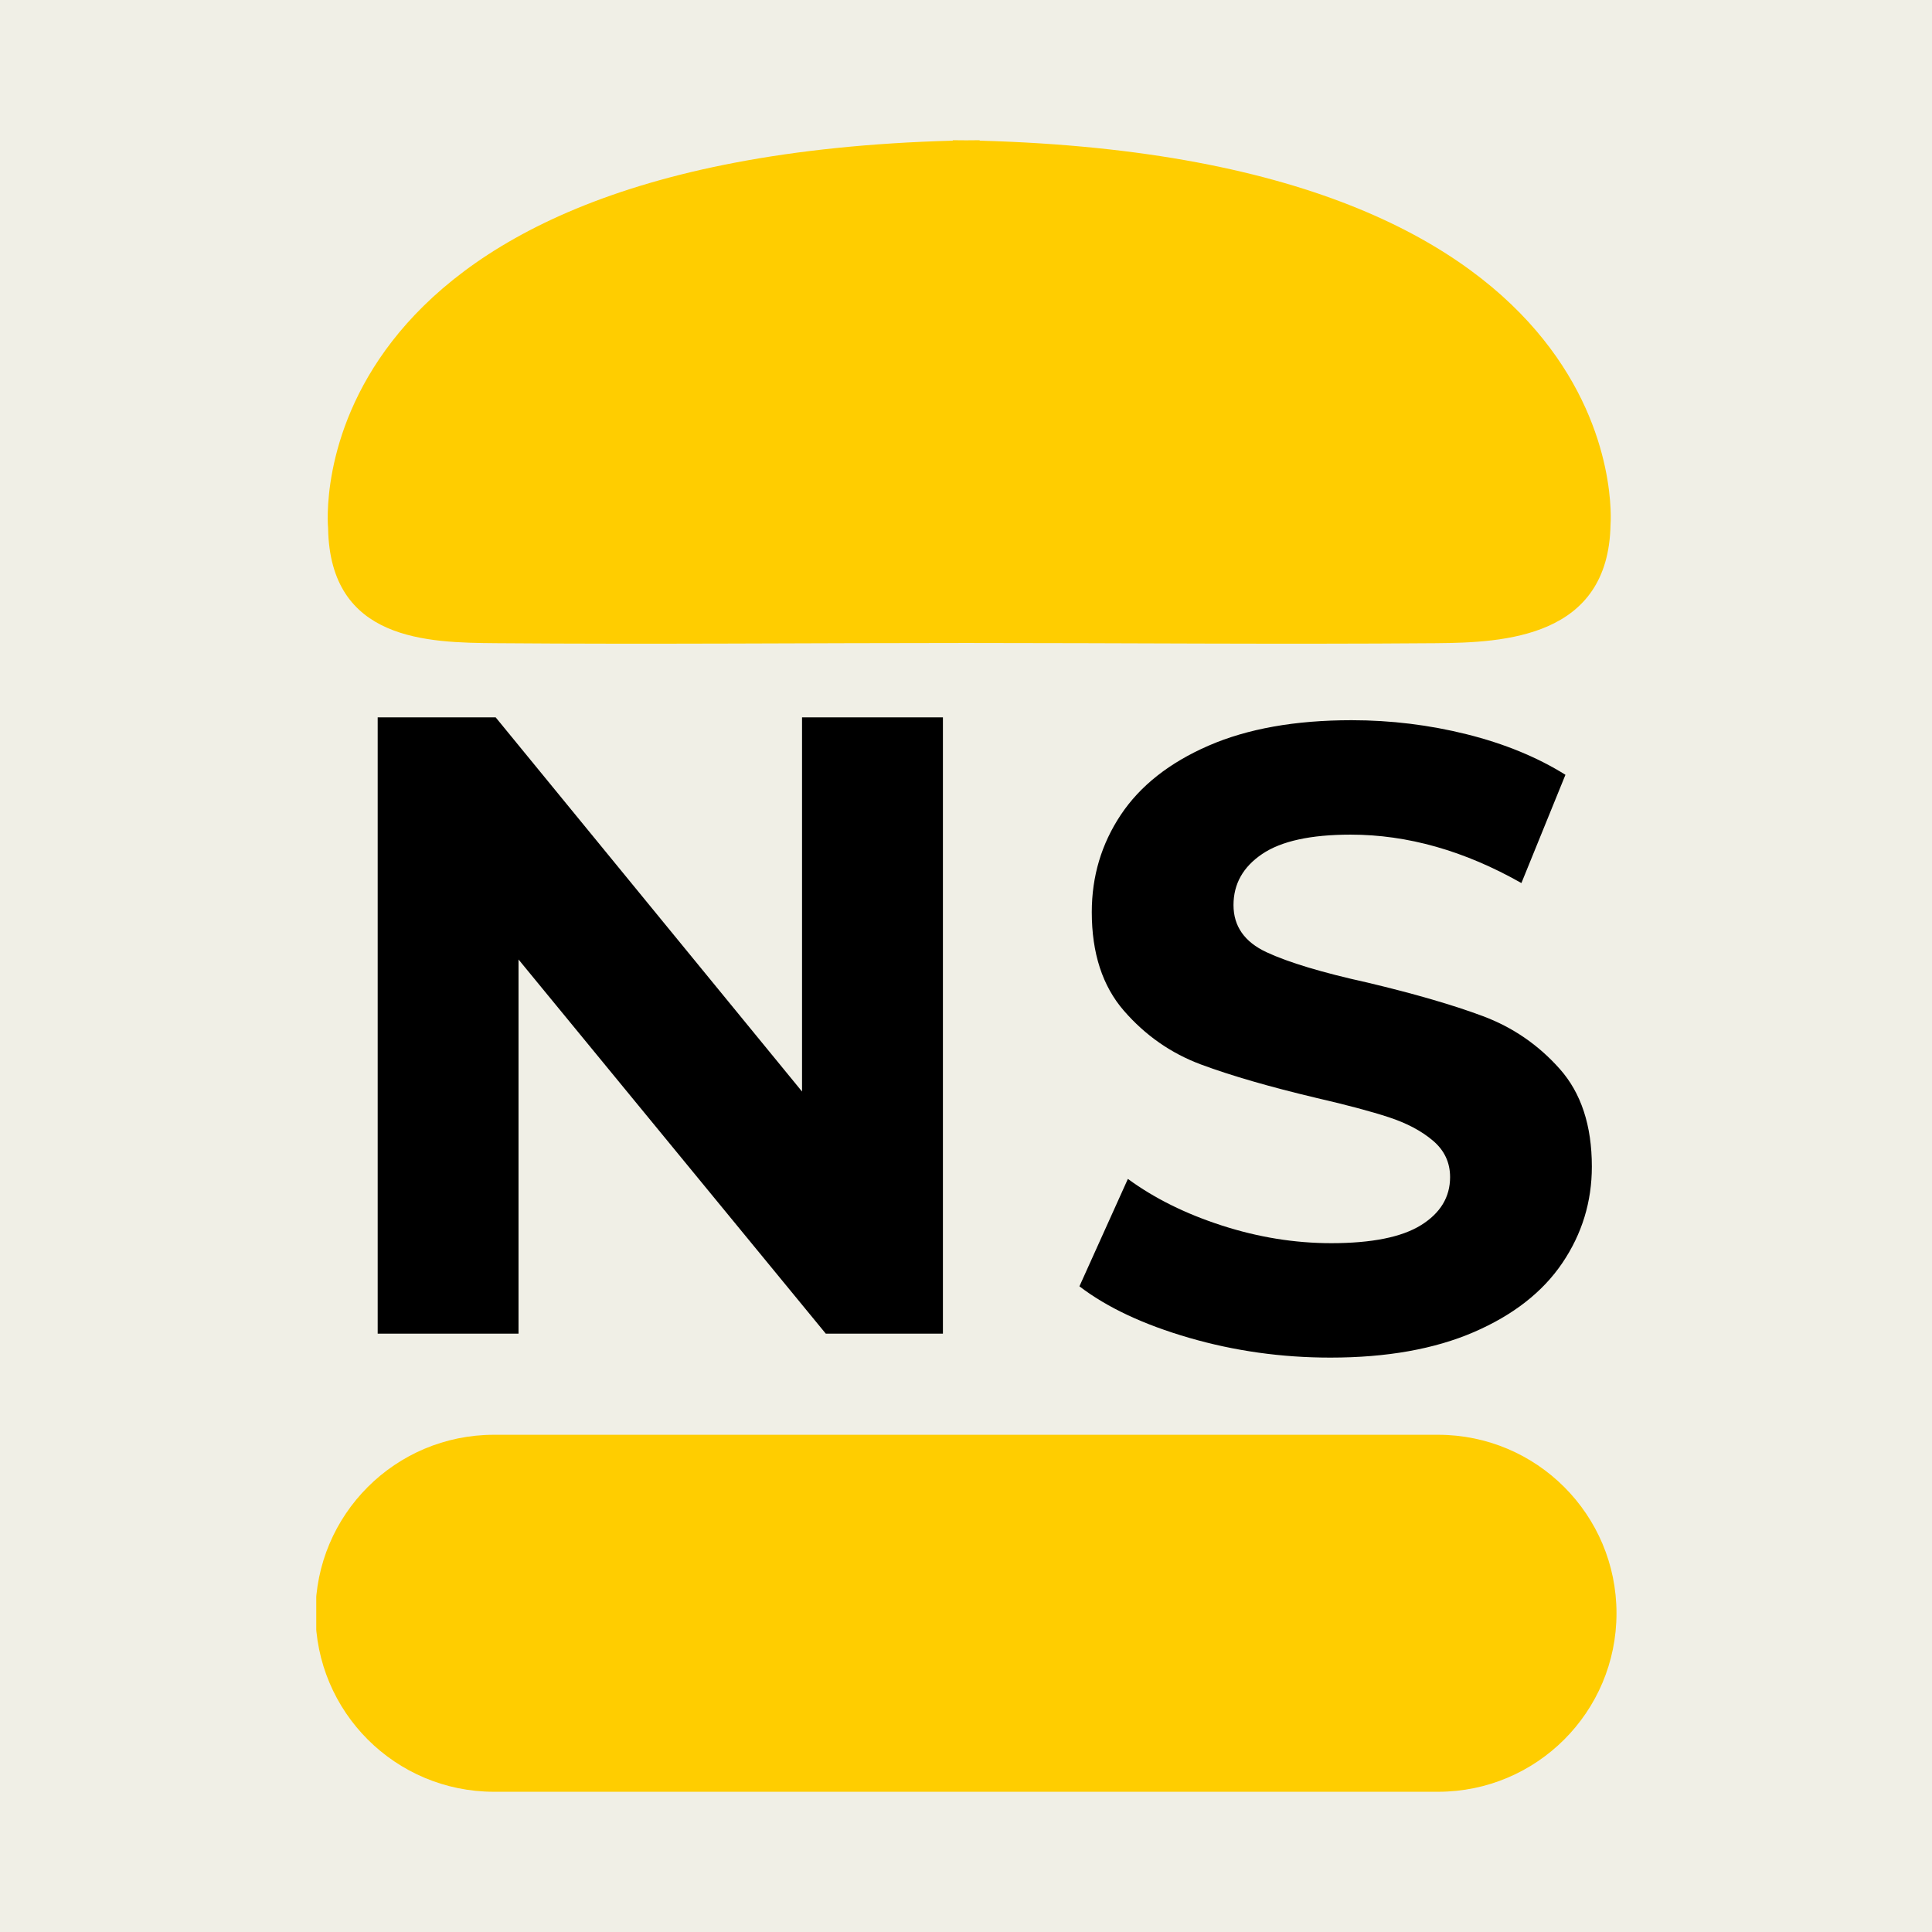 <svg xmlns="http://www.w3.org/2000/svg" xmlns:xlink="http://www.w3.org/1999/xlink" width="1000" zoomAndPan="magnify" viewBox="0 0 750 750" height="1000" preserveAspectRatio="xMidYMid meet" version="1.0"><defs><g/><clipPath id="f2edaf0390"><path d="M 127 54.395 L 626 54.395 L 626 250 L 127 250 Z M 127 54.395 " clip-rule="nonzero"/></clipPath><clipPath id="6499b0b2a9"><path d="M 122.773 556.941 L 627.523 556.941 L 627.523 695.691 L 122.773 695.691 Z M 122.773 556.941 " clip-rule="nonzero"/></clipPath></defs><rect x="-75" width="900" fill="#ffffff" y="-75" height="900" fill-opacity="1"/><rect x="-75" width="900" fill="#f0efe6" y="-75" height="900" fill-opacity="1"/><g clip-path="url(#f2edaf0390)"><path fill="#ffcd00" d="M 380.316 54.605 L 380.316 54.434 C 378.574 54.434 376.832 54.434 375.09 54.477 C 373.344 54.434 371.602 54.434 369.859 54.434 L 369.859 54.605 C 112.859 61.625 127.367 205.023 127.367 205.07 C 128.109 248.867 166.02 249.477 192.688 249.688 C 253.477 250.172 314.301 249.605 375.09 249.605 C 435.918 249.605 496.742 250.172 557.488 249.688 C 584.16 249.477 624.422 247.469 625.203 203.68 C 625.199 203.633 637.316 61.625 380.316 54.605 Z M 380.316 54.605 " fill-opacity="1" fill-rule="evenodd"/></g><path fill="#ffcd00" d="M 328.465 119.535 C 333.996 123.543 337.09 129.035 335.348 131.824 C 333.559 134.574 327.594 133.48 322.016 129.43 C 316.438 125.332 313.387 119.844 315.133 117.102 C 316.871 114.348 322.84 115.441 328.465 119.535 Z M 328.465 119.535 " fill-opacity="1" fill-rule="evenodd"/><path fill="#ffcd00" d="M 280.617 94.613 C 286.191 98.66 289.289 104.199 287.5 106.941 C 285.758 109.641 279.785 108.598 274.254 104.5 C 268.629 100.449 265.539 94.918 267.324 92.211 C 269.07 89.469 275.043 90.516 280.617 94.613 Z M 280.617 94.613 " fill-opacity="1" fill-rule="evenodd"/><path fill="#ffcd00" d="M 365.238 94.523 C 370.816 98.531 373.867 104.066 372.121 106.812 C 370.379 109.512 364.41 108.465 358.832 104.414 C 353.254 100.367 350.164 94.785 351.902 92.086 C 353.691 89.34 359.66 90.426 365.238 94.523 Z M 365.238 94.523 " fill-opacity="1" fill-rule="evenodd"/><path fill="#ffcd00" d="M 245.105 164.809 C 250.684 168.863 253.777 174.441 252.031 177.102 C 250.246 179.887 244.277 178.754 238.699 174.699 C 233.121 170.691 230.031 165.156 231.816 162.367 C 233.559 159.707 239.527 160.754 245.105 164.809 Z M 245.105 164.809 " fill-opacity="1" fill-rule="evenodd"/><path fill="#ffcd00" d="M 423.977 69.25 C 429.551 73.305 432.602 78.832 430.859 81.535 C 429.113 84.324 423.191 83.238 417.609 79.137 C 412.035 75.129 408.898 69.598 410.641 66.809 C 412.383 64.152 418.398 65.152 423.977 69.25 Z M 423.977 69.25 " fill-opacity="1" fill-rule="evenodd"/><path fill="#ffcd00" d="M 349.941 147.641 C 356 144.5 362.059 144.371 363.41 147.336 C 364.801 150.34 360.969 155.309 354.871 158.449 C 348.812 161.582 342.754 161.715 341.402 158.707 C 340.055 155.742 343.844 150.824 349.941 147.641 Z M 349.941 147.641 " fill-opacity="1" fill-rule="evenodd"/><path fill="#ffcd00" d="M 495.695 103.367 C 501.273 107.422 504.414 112.953 502.676 115.652 C 500.934 118.402 494.914 117.359 489.344 113.262 C 483.766 109.207 480.715 103.676 482.457 100.93 C 484.195 98.227 490.121 99.312 495.695 103.367 Z M 495.695 103.367 " fill-opacity="1" fill-rule="evenodd"/><path fill="#ffcd00" d="M 426.766 105.199 C 432.602 101.625 438.703 101.145 440.188 104.066 C 441.676 106.941 438.18 112.125 432.344 115.652 C 426.422 119.184 420.402 119.754 418.836 116.832 C 417.352 113.957 420.84 108.773 426.766 105.199 Z M 426.766 105.199 " fill-opacity="1" fill-rule="evenodd"/><path fill="#ffcd00" d="M 461.887 167.988 C 467.812 164.461 473.734 163.938 475.309 166.812 C 476.875 169.691 473.391 174.922 467.465 178.445 C 461.535 182.016 455.609 182.5 454.043 179.668 C 452.477 176.746 455.965 171.559 461.887 167.988 Z M 461.887 167.988 " fill-opacity="1" fill-rule="evenodd"/><path fill="#ffcd00" d="M 380.84 167.988 C 386.762 164.461 392.777 163.938 394.262 166.812 C 395.828 169.691 392.348 174.922 386.418 178.445 C 380.492 182.016 374.566 182.5 372.996 179.668 C 371.426 176.746 374.91 171.559 380.84 167.988 Z M 380.84 167.988 " fill-opacity="1" fill-rule="evenodd"/><path fill="#ffcd00" d="M 246.719 93.477 C 253.473 94.348 258.613 97.66 258.262 100.93 C 257.871 104.238 252.164 106.242 245.41 105.461 C 238.699 104.59 233.555 101.23 233.906 97.922 C 234.254 94.652 240.008 92.648 246.719 93.477 Z M 246.719 93.477 " fill-opacity="1" fill-rule="evenodd"/><path fill="#ffcd00" d="M 460.141 139.359 C 465.809 143.367 468.941 148.812 467.207 151.605 C 465.547 154.309 459.535 153.348 453.867 149.383 C 448.297 145.418 445.156 139.93 446.809 137.18 C 448.555 134.438 454.566 135.395 460.141 139.359 Z M 460.141 139.359 " fill-opacity="1" fill-rule="evenodd"/><path fill="#ffcd00" d="M 463.016 79.141 C 469.469 77.008 475.48 77.832 476.352 81.059 C 477.305 84.234 472.867 88.512 466.418 90.648 C 459.879 92.777 453.867 91.906 452.992 88.773 C 452.035 85.633 456.48 81.316 463.016 79.141 Z M 463.016 79.141 " fill-opacity="1" fill-rule="evenodd"/><path fill="#ffcd00" d="M 518.535 138.621 C 524.98 136.484 530.996 137.398 531.953 140.535 C 532.828 143.676 528.383 147.988 521.848 150.121 C 515.395 152.258 509.469 151.434 508.512 148.25 C 507.551 145.07 512.086 140.797 518.535 138.621 Z M 518.535 138.621 " fill-opacity="1" fill-rule="evenodd"/><path fill="#ffcd00" d="M 401.578 141.625 C 394.781 141.184 389.465 138.141 389.641 134.785 C 389.902 131.516 395.477 129.16 402.277 129.602 C 408.992 130.078 414.305 133.129 414.133 136.441 C 413.953 139.75 408.293 142.059 401.578 141.625 Z M 401.578 141.625 " fill-opacity="1" fill-rule="evenodd"/><path fill="#ffcd00" d="M 530.383 109.816 C 536.832 107.723 542.762 108.555 543.715 111.734 C 544.676 114.871 540.145 119.141 533.691 121.32 C 527.246 123.457 521.316 122.629 520.359 119.445 C 519.402 116.266 523.934 111.949 530.383 109.816 Z M 530.383 109.816 " fill-opacity="1" fill-rule="evenodd"/><path fill="#ffcd00" d="M 312.949 72.258 C 319.398 70.125 325.41 70.949 326.324 74.129 C 327.242 77.309 322.797 81.582 316.301 83.715 C 309.852 85.848 303.883 85.023 302.926 81.84 C 302.012 78.664 306.5 74.438 312.949 72.258 Z M 312.949 72.258 " fill-opacity="1" fill-rule="evenodd"/><path fill="#ffcd00" d="M 214.648 127.551 C 221.098 125.457 227.109 126.289 228.023 129.469 C 228.941 132.605 224.496 136.918 218.004 139.055 C 211.555 141.184 205.582 140.363 204.629 137.18 C 203.711 134.043 208.199 129.688 214.648 127.551 Z M 214.648 127.551 " fill-opacity="1" fill-rule="evenodd"/><path fill="#ffcd00" d="M 359.75 62.93 C 365.938 60.012 371.949 60.145 373.258 63.238 C 374.477 66.242 370.469 71.035 364.281 73.957 C 358.094 76.836 352.082 76.703 350.816 73.695 C 349.551 70.645 353.562 65.809 359.75 62.93 Z M 359.75 62.93 " fill-opacity="1" fill-rule="evenodd"/><path fill="#ffcd00" d="M 283.277 135.395 C 289.465 132.52 295.52 132.652 296.742 135.656 C 298.004 138.703 293.996 143.504 287.809 146.418 C 281.621 149.336 275.562 149.207 274.344 146.113 C 273.078 143.105 277.09 138.316 283.277 135.395 Z M 283.277 135.395 " fill-opacity="1" fill-rule="evenodd"/><g clip-path="url(#6499b0b2a9)"><path fill="#ffcd00" d="M 122.469 626.27 C 122.469 587.98 153.469 556.98 191.762 556.98 L 558.234 556.98 C 596.523 556.98 627.523 587.98 627.523 626.27 C 627.523 664.562 596.523 695.562 558.234 695.562 L 191.762 695.562 C 153.469 695.562 122.469 664.562 122.469 626.27 Z M 122.469 626.27 " fill-opacity="1" fill-rule="nonzero"/></g><g fill="#000000" fill-opacity="1"><g transform="translate(118.242, 517.721)"><g><path d="M 247.797 -239.25 L 247.797 0 L 202.328 0 L 83.047 -145.25 L 83.047 0 L 28.375 0 L 28.375 -239.25 L 74.172 -239.25 L 193.109 -93.984 L 193.109 -239.25 Z M 247.797 -239.25 "/></g></g></g><g fill="#000000" fill-opacity="1"><g transform="translate(409.469, 522.927)"><g><path d="M 106.984 4.094 C 88.066 4.094 69.781 1.531 52.125 -3.594 C 34.469 -8.719 20.281 -15.379 9.562 -23.578 L 28.375 -65.281 C 38.625 -57.758 50.812 -51.719 64.938 -47.156 C 79.062 -42.602 93.188 -40.328 107.312 -40.328 C 123.039 -40.328 134.66 -42.66 142.172 -47.328 C 149.691 -52.004 153.453 -58.219 153.453 -65.969 C 153.453 -71.664 151.227 -76.391 146.781 -80.141 C 142.344 -83.898 136.648 -86.922 129.703 -89.203 C 122.754 -91.484 113.359 -93.988 101.516 -96.719 C 83.285 -101.051 68.359 -105.379 56.734 -109.703 C 45.117 -114.035 35.148 -120.988 26.828 -130.562 C 18.516 -140.133 14.359 -152.895 14.359 -168.844 C 14.359 -182.738 18.113 -195.328 25.625 -206.609 C 33.145 -217.891 44.484 -226.832 59.641 -233.438 C 74.797 -240.039 93.312 -243.344 115.188 -243.344 C 130.445 -243.344 145.367 -241.52 159.953 -237.875 C 174.535 -234.227 187.297 -228.988 198.234 -222.156 L 181.141 -180.125 C 159.035 -192.656 136.938 -198.922 114.844 -198.922 C 99.344 -198.922 87.891 -196.41 80.484 -191.391 C 73.078 -186.379 69.375 -179.773 69.375 -171.578 C 69.375 -163.367 73.645 -157.27 82.188 -153.281 C 90.738 -149.301 103.785 -145.375 121.328 -141.5 C 139.555 -137.164 154.477 -132.832 166.094 -128.5 C 177.719 -124.176 187.688 -117.344 196 -108 C 204.32 -98.656 208.484 -86.008 208.484 -70.062 C 208.484 -56.395 204.664 -43.922 197.031 -32.641 C 189.406 -21.359 177.957 -12.414 162.688 -5.812 C 147.414 0.789 128.848 4.094 106.984 4.094 Z M 106.984 4.094 "/></g></g></g></svg>